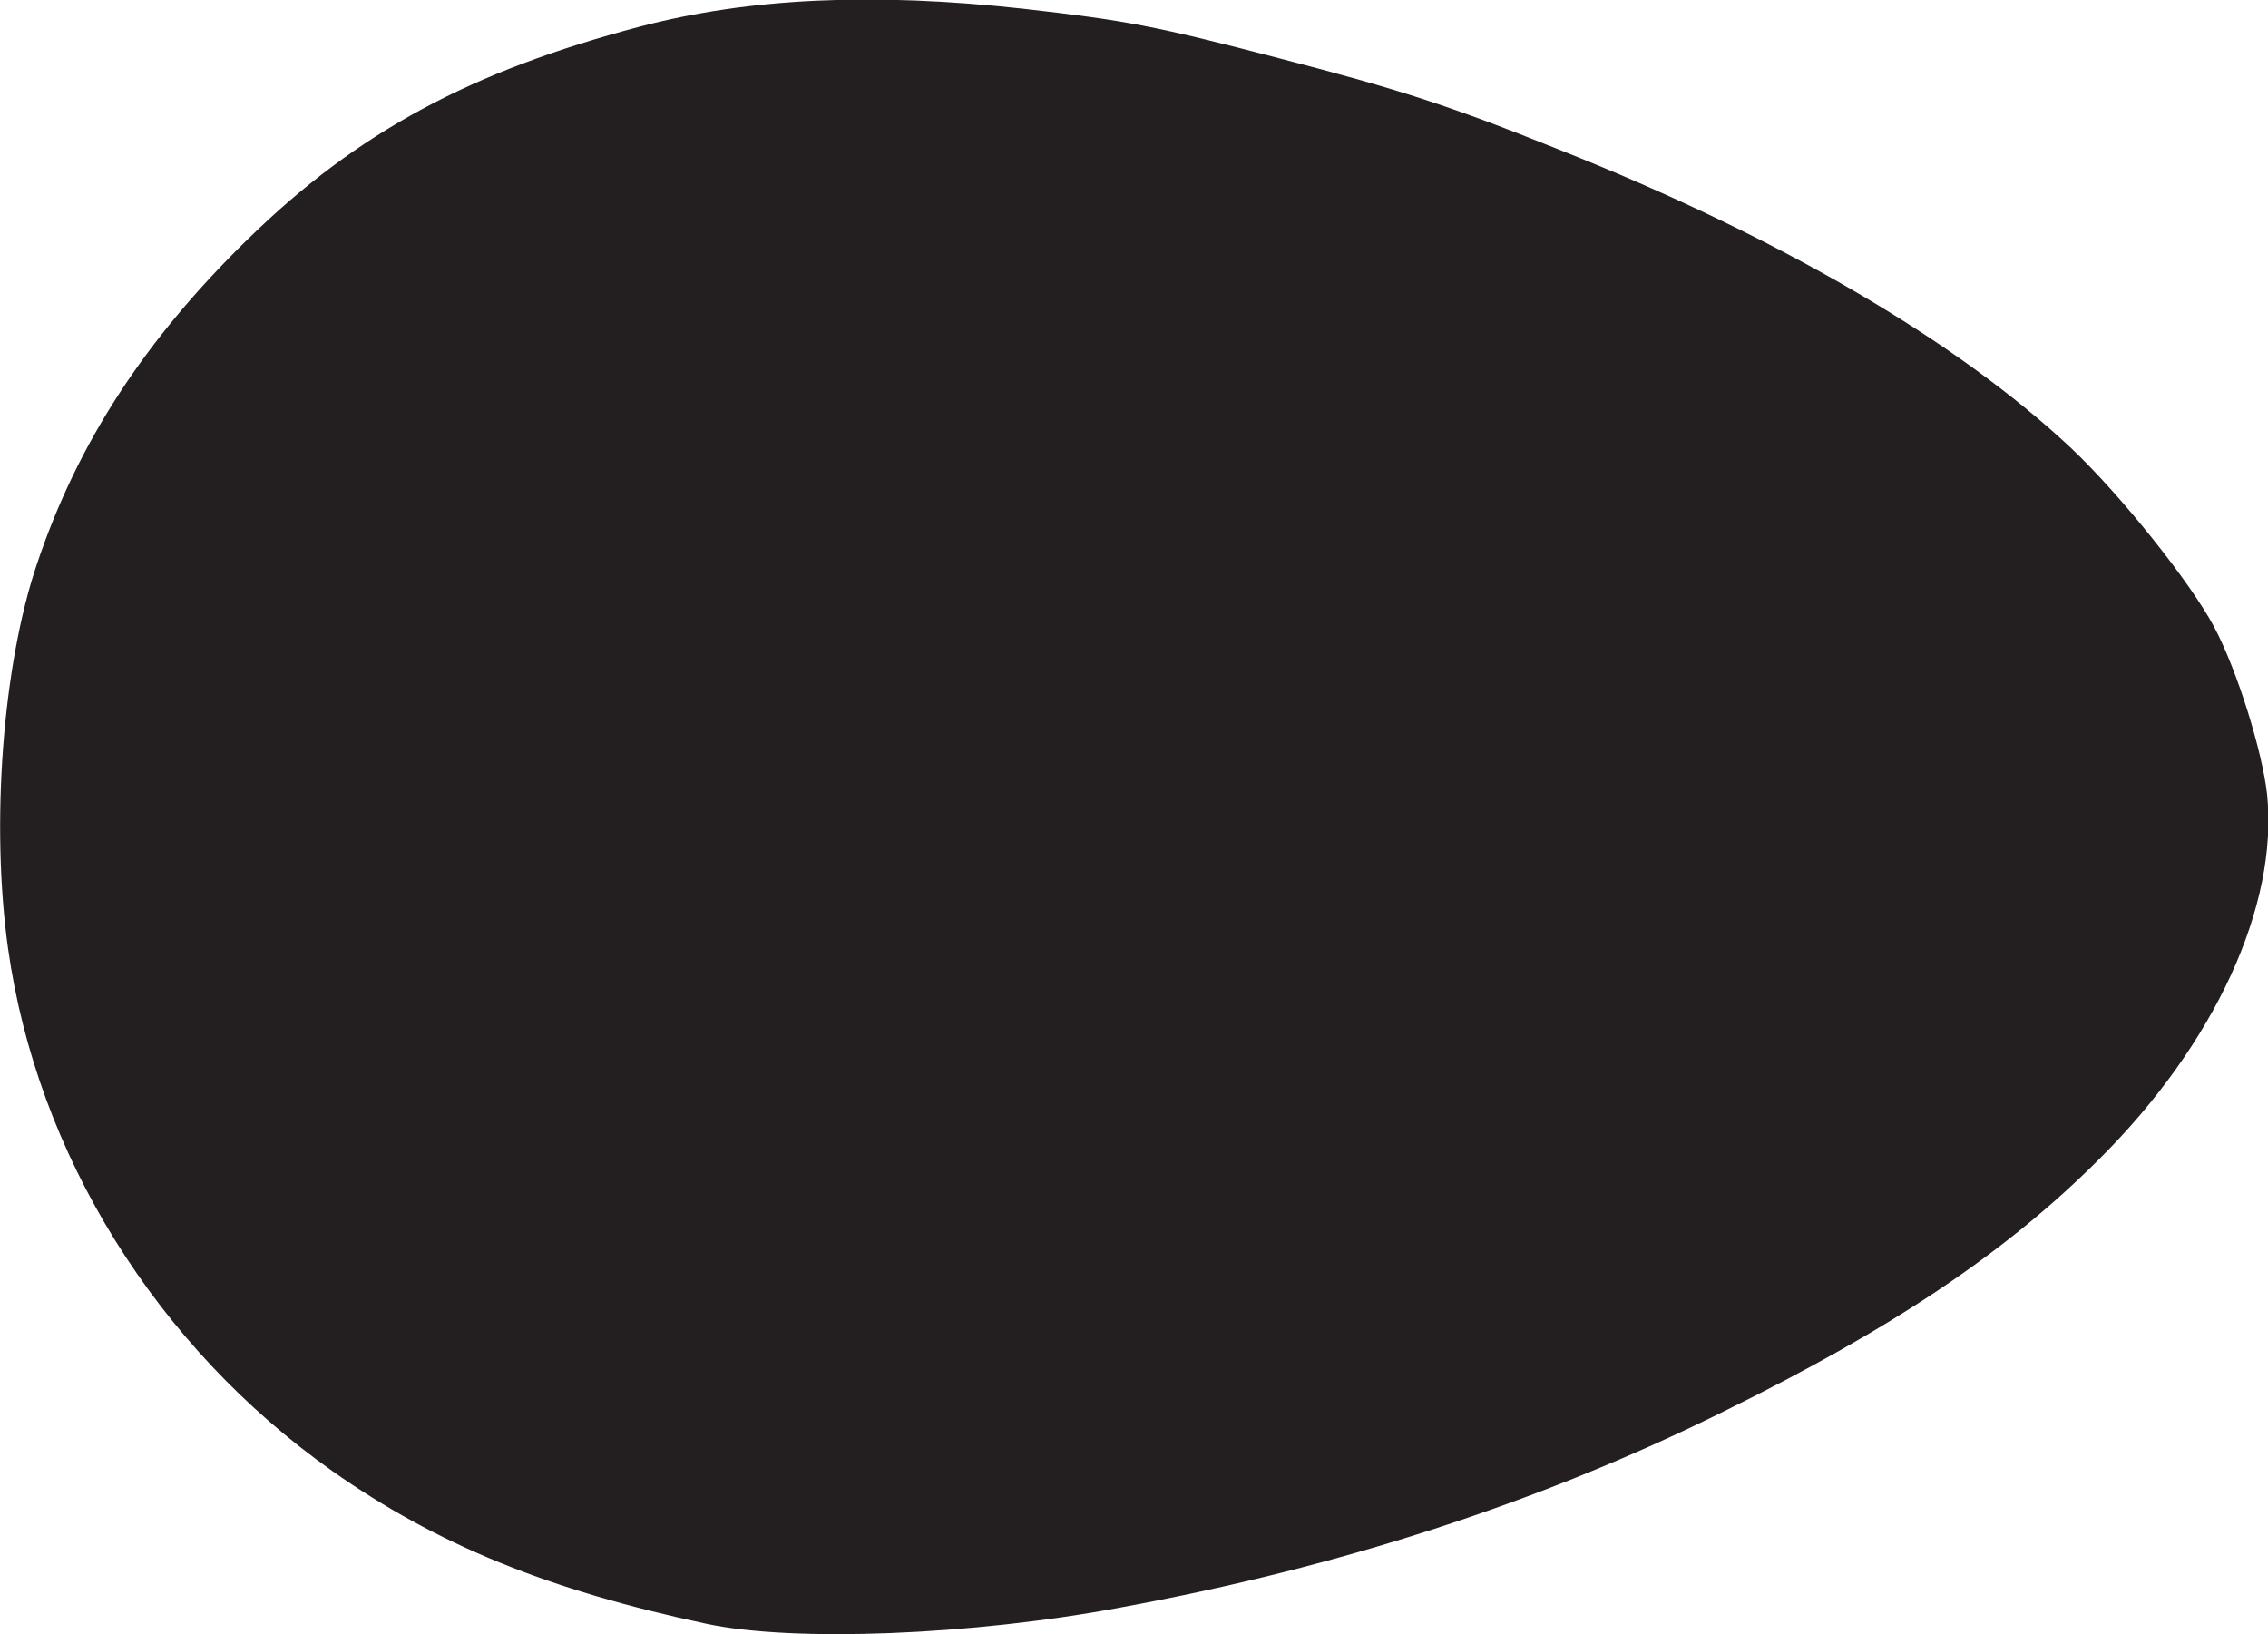 <?xml version="1.0" encoding="utf-8"?>
<!-- Generator: Adobe Illustrator 24.2.3, SVG Export Plug-In . SVG Version: 6.00 Build 0)  -->
<svg version="1.1"
	 id="svg8" xmlns:cc="http://creativecommons.org/ns#" xmlns:dc="http://purl.org/dc/elements/1.1/" xmlns:inkscape="http://www.inkscape.org/namespaces/inkscape" xmlns:rdf="http://www.w3.org/1999/02/22-rdf-syntax-ns#" xmlns:sodipodi="http://sodipodi.sourceforge.net/DTD/sodipodi-0.dtd" xmlns:svg="http://www.w3.org/2000/svg"
	 xmlns="http://www.w3.org/2000/svg" xmlns:xlink="http://www.w3.org/1999/xlink" x="0px" y="0px" viewBox="0 0 329.9 237.7"
	 style="enable-background:new 0 0 329.9 237.7;" xml:space="preserve">
<style type="text/css">
	.st0{fill:#231F20;}
</style>
<sodipodi:namedview  bordercolor="#666666" borderopacity="1.0" id="base" inkscape:current-layer="layer1" inkscape:cx="198.24371" inkscape:cy="130.91361" inkscape:document-rotation="0" inkscape:document-units="mm" inkscape:pageopacity="0.0" inkscape:pageshadow="2" inkscape:window-height="1001" inkscape:window-maximized="1" inkscape:window-width="1920" inkscape:window-x="-9" inkscape:window-y="-9" inkscape:zoom="1.3532258" pagecolor="#ffffff" showgrid="false">
	</sodipodi:namedview>
<g id="layer1" transform="translate(-93.139,-97.726)" inkscape:groupmode="layer" inkscape:label="Layer 1">
	<g id="g1505">
		<path id="path847" class="st0" d="M195.9,333.9c-23-4.9-39.2-11.5-54.4-22.2c-25.6-18.1-43-46.1-47.2-76.1
			c-2.5-17.9-0.8-41,4.2-55.8c5.9-17.6,15.7-32.7,30.8-47.4c15.9-15.5,32.3-24.3,56.9-30.8c16-4.2,34-5,55.8-2.6
			c15,1.7,19.2,2.5,37.2,7.2c17.4,4.5,24.8,6.9,40.5,13.2c32.1,12.7,58.1,27.9,74.7,43.5c7.3,6.9,17.4,19.6,20.8,26
			c3.4,6.4,7,18.1,7.7,24.3c1.7,16.2-7.6,36.4-24.4,53.1c-13.7,13.7-30.2,24.7-54.8,36.8c-26.7,13.2-55.8,22.6-87.4,28.4
			C234.6,335.6,208.5,336.6,195.9,333.9L195.9,333.9z"/>
	</g>
</g>
</svg>
